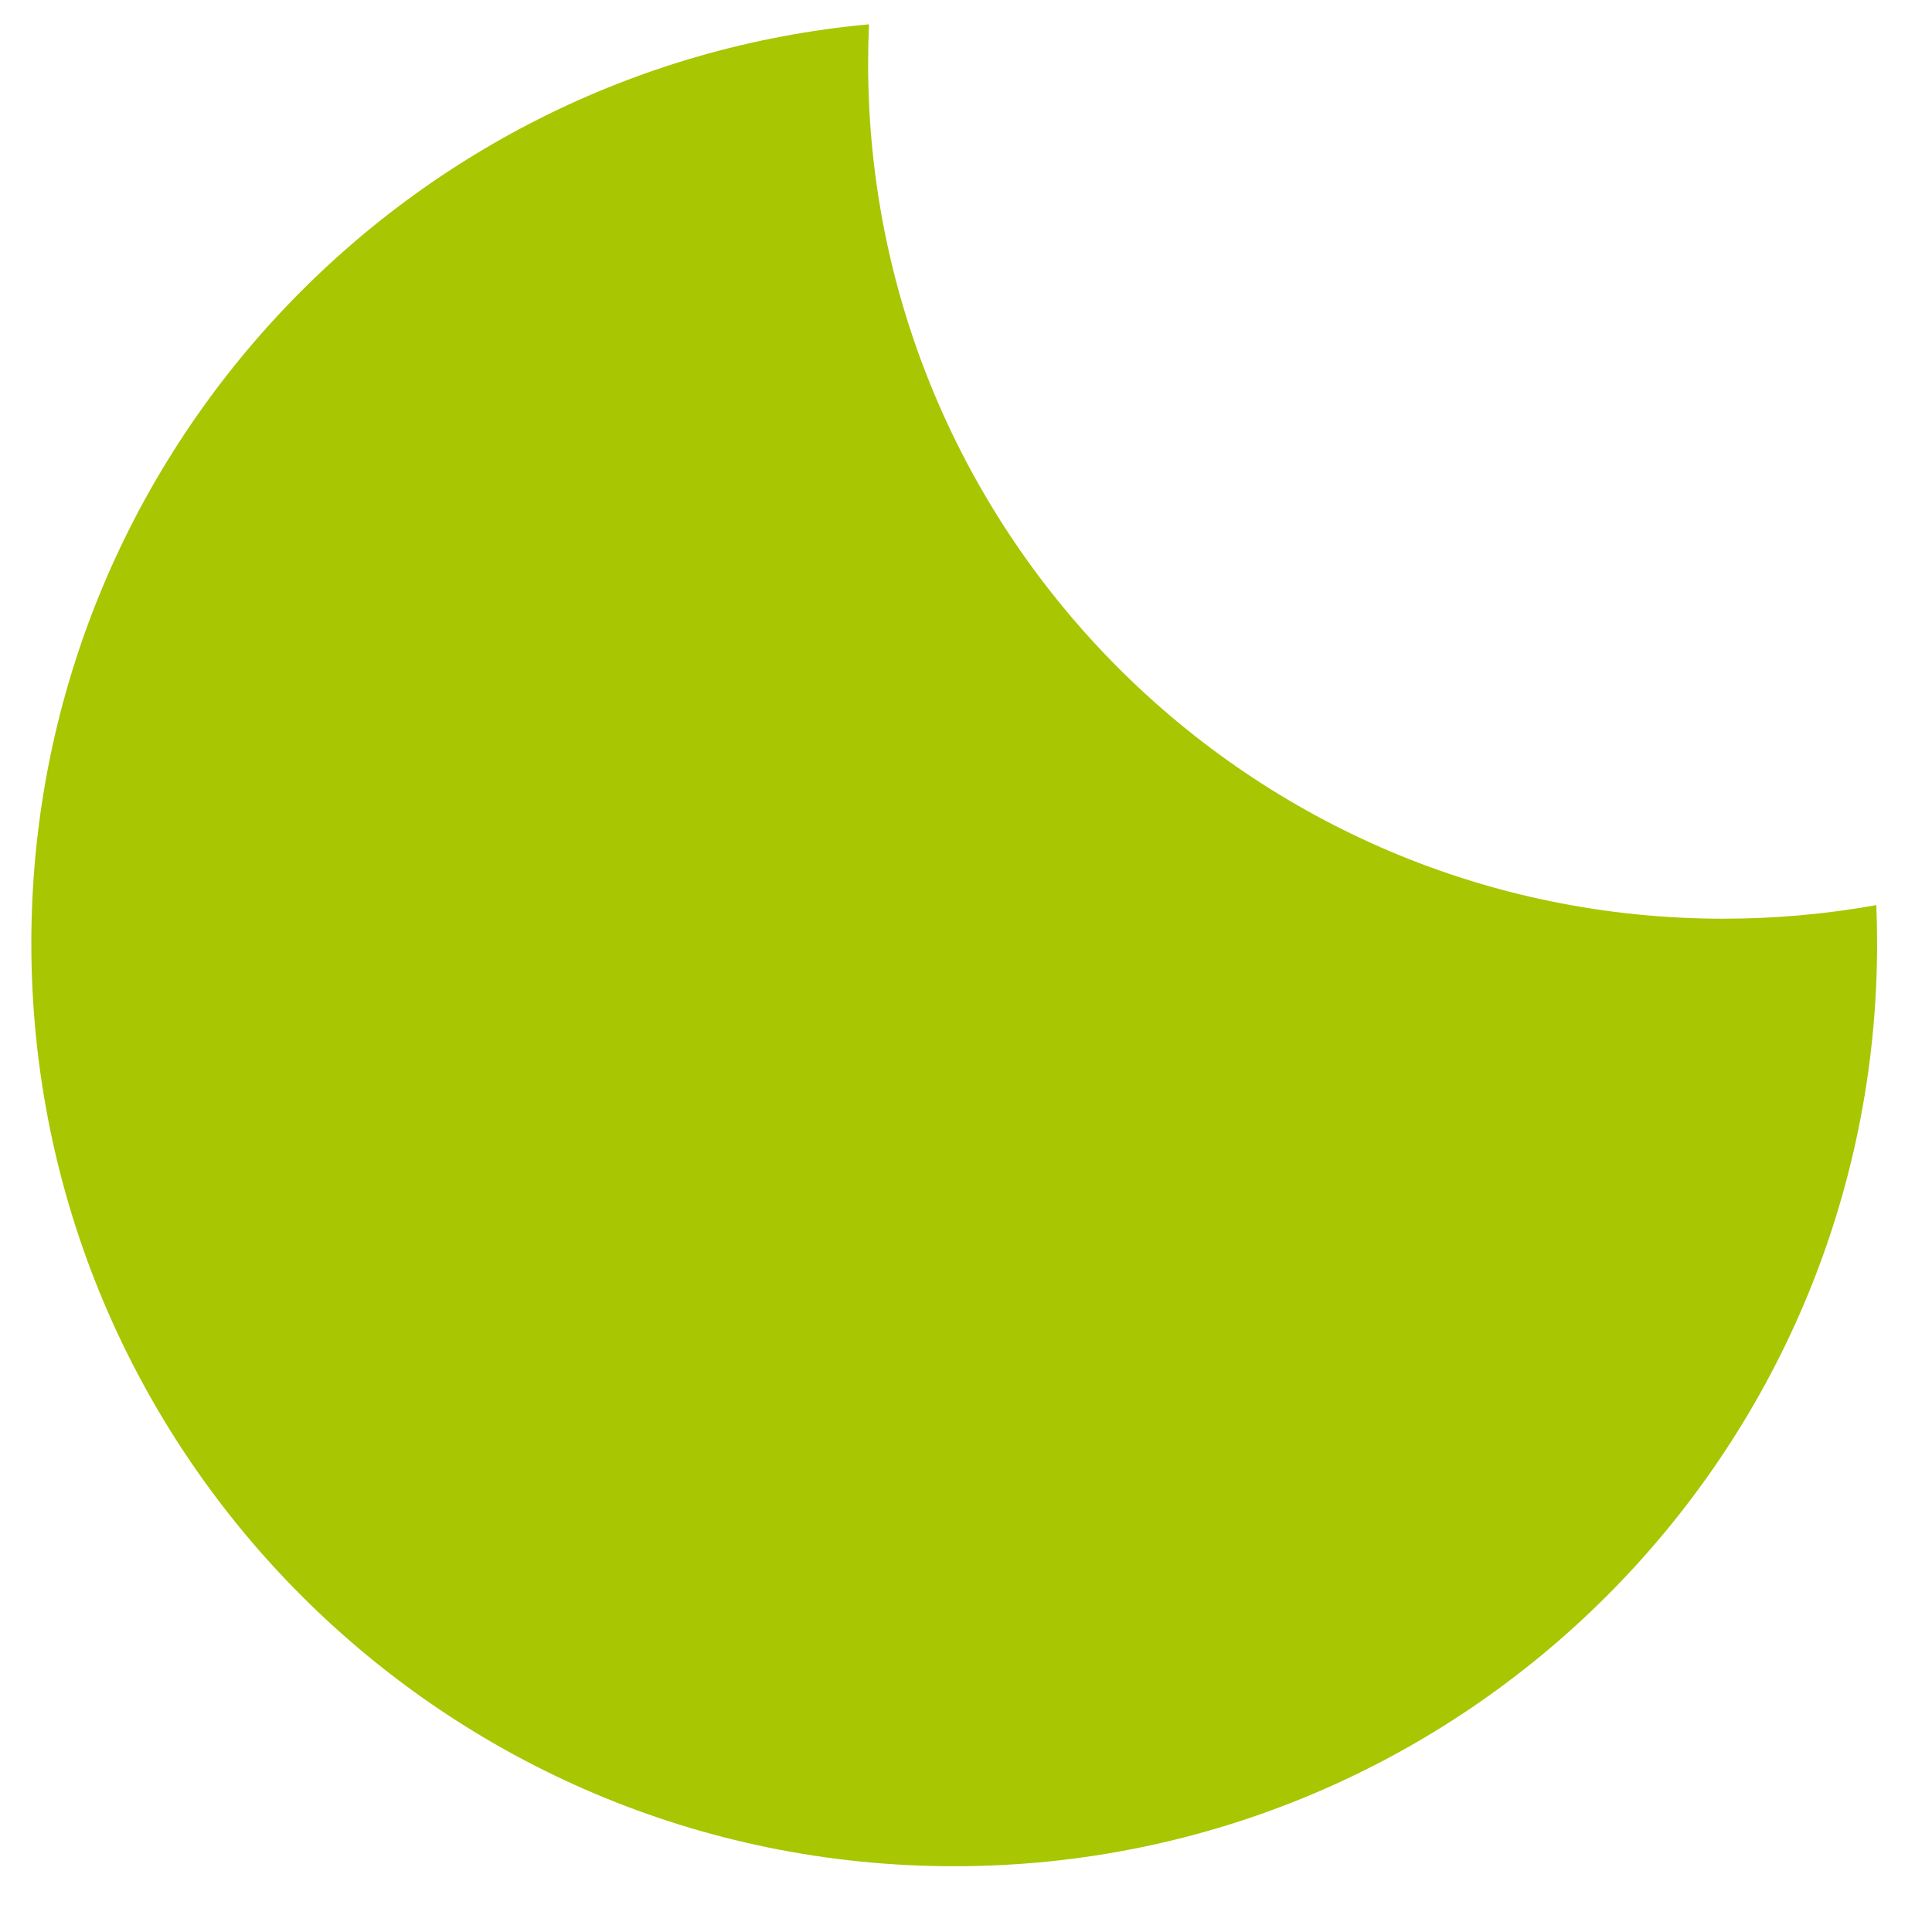 <svg width="27" height="27" viewBox="0 0 27 27" fill="none" xmlns="http://www.w3.org/2000/svg">
<path d="M26.222 12.649C25.528 12.774 24.813 12.839 24.083 12.839C17.483 12.839 12.132 7.488 12.132 0.887C12.132 0.704 12.136 0.521 12.144 0.34C5.579 0.941 0.438 6.462 0.438 13.183C0.438 20.306 6.212 26.081 13.335 26.081C20.459 26.081 26.233 20.306 26.233 13.183C26.233 13.004 26.229 12.826 26.222 12.649Z" fill="#A8C602"/>
</svg>

